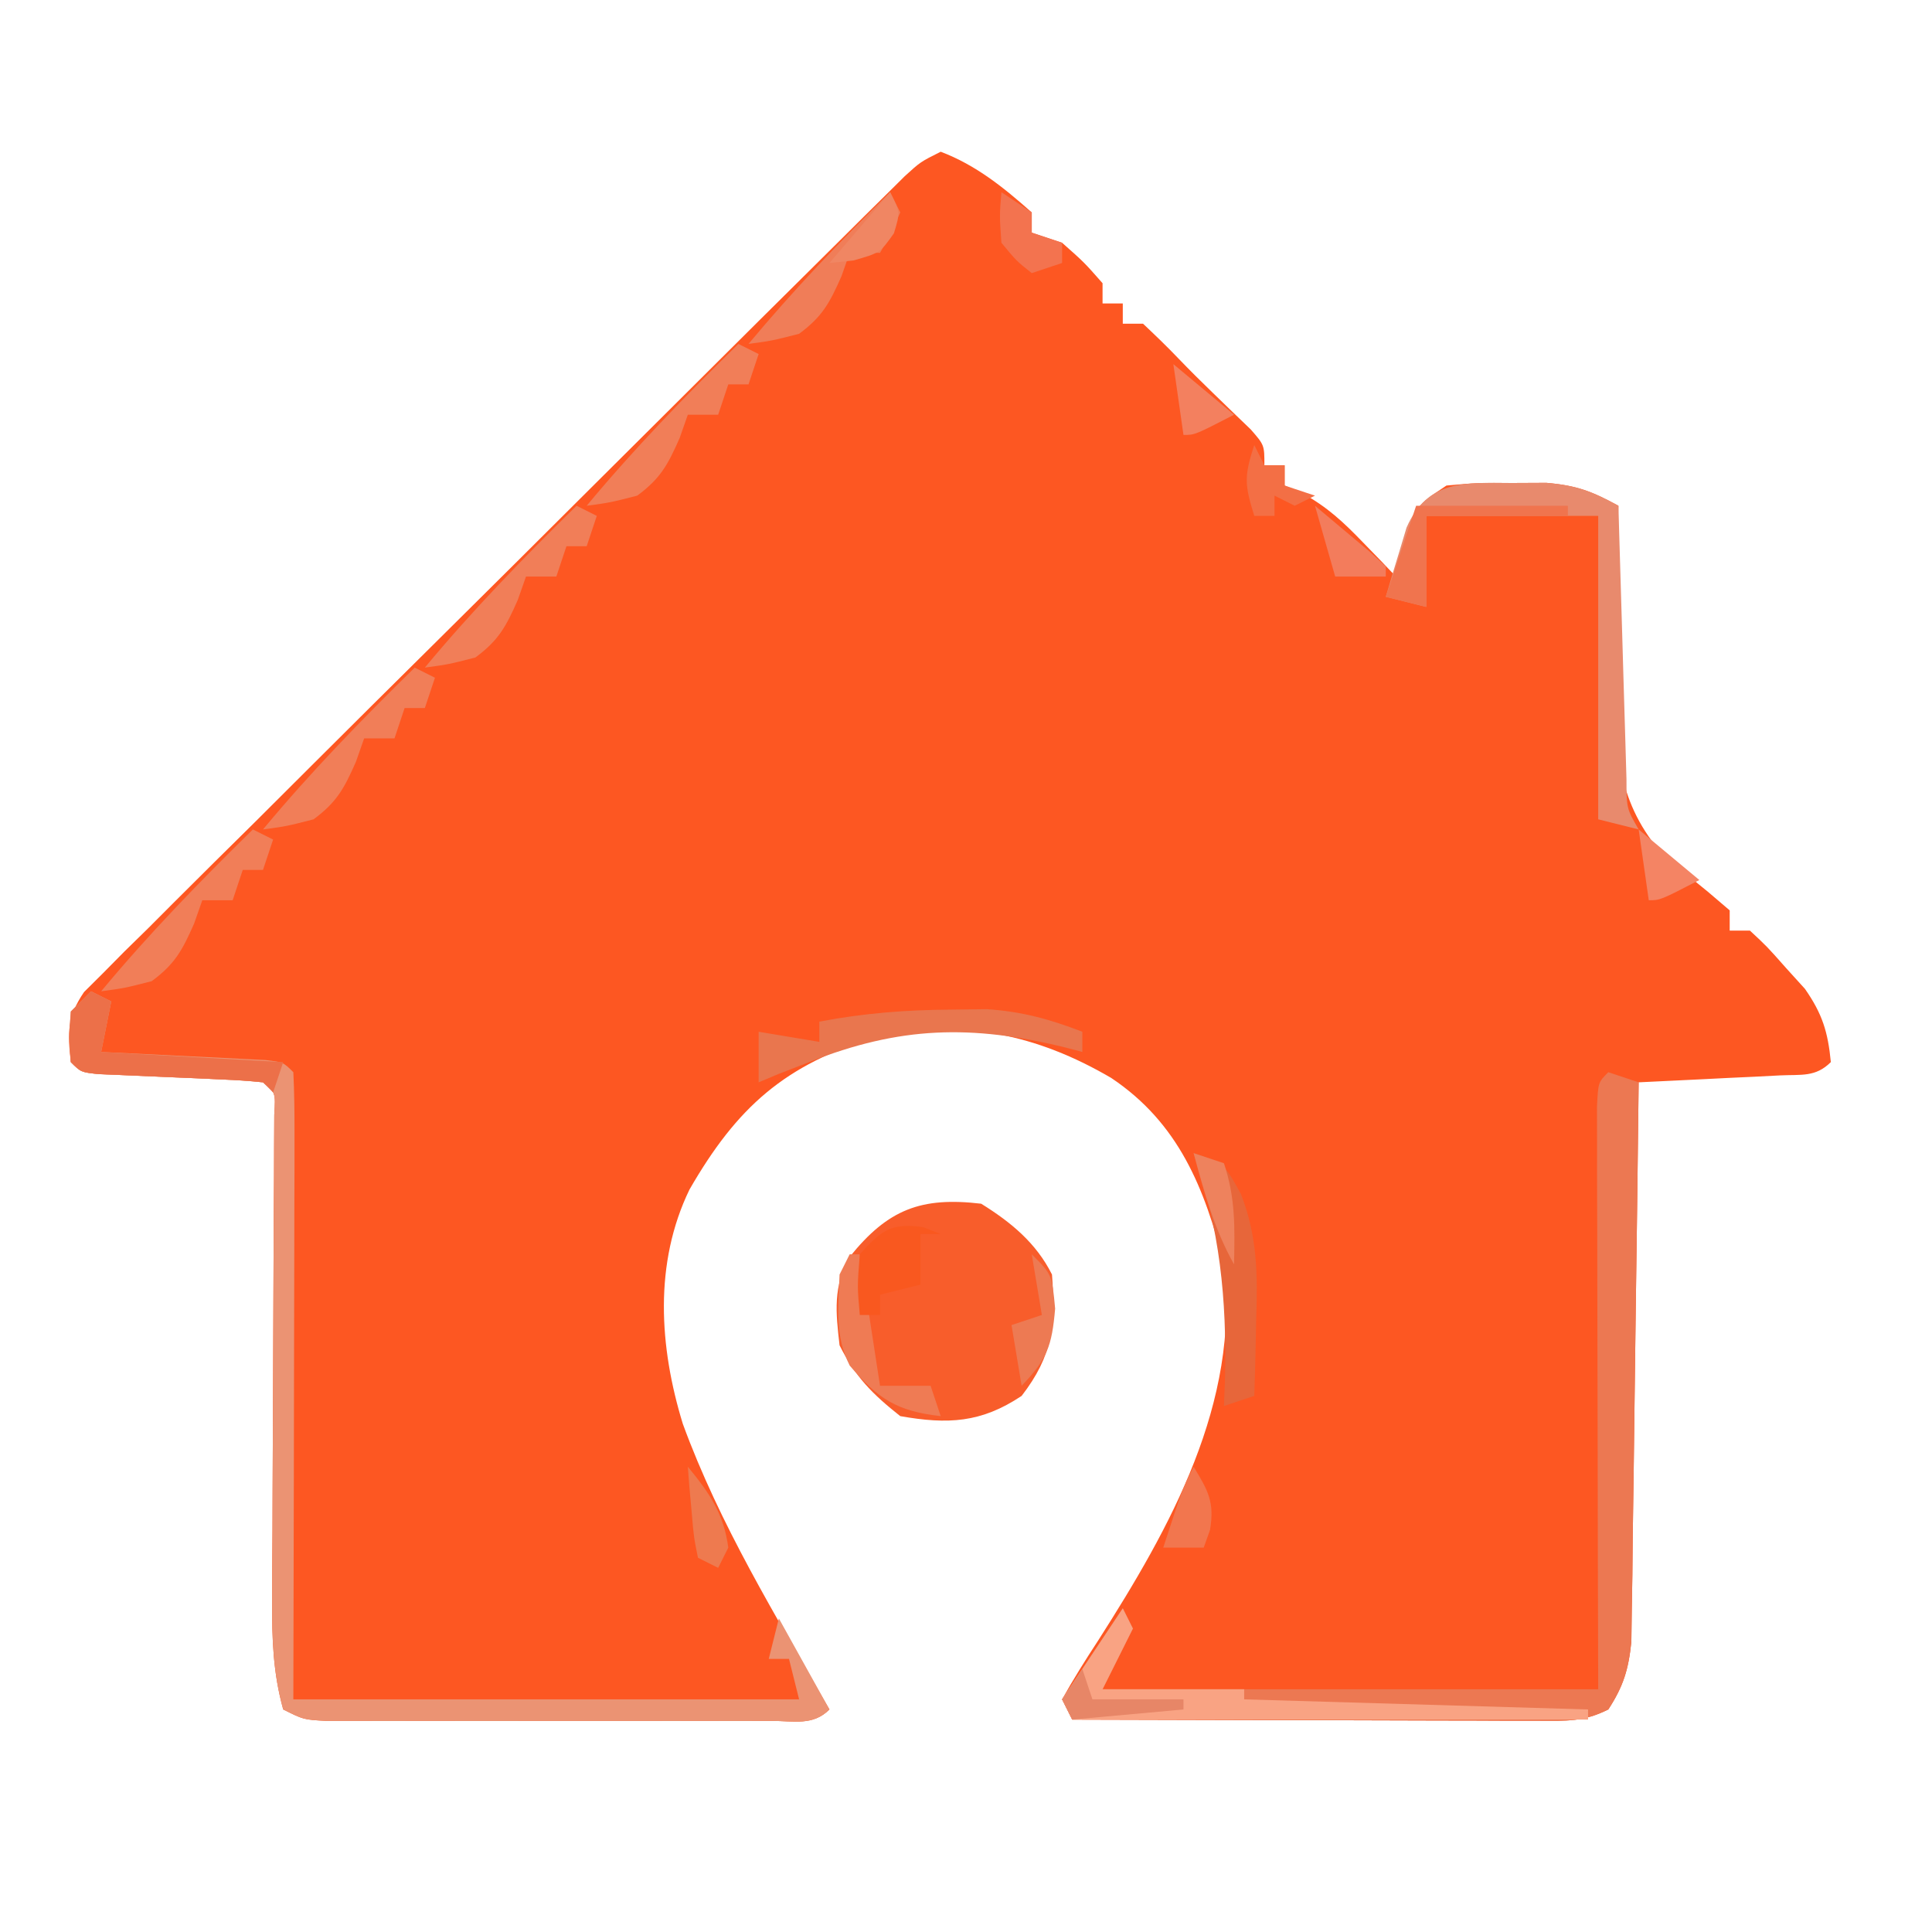 <?xml version="1.0" encoding="UTF-8"?>
<svg version="1.1" xmlns="http://www.w3.org/2000/svg" width="191" height="191">
<path d="M0 0 C3.487 1.323 6.23 3.538 9 6 C9 6.66 9 7.32 9 8 C9.99 8.33 10.98 8.66 12 9 C14.188 10.938 14.188 10.938 16 13 C16 13.66 16 14.32 16 15 C16.66 15 17.32 15 18 15 C18 15.66 18 16.32 18 17 C18.66 17 19.32 17 20 17 C21.187 18.119 22.366 19.249 23.492 20.43 C24.599 21.583 25.734 22.709 26.883 23.82 C27.52 24.436 28.156 25.053 28.812 25.688 C29.417 26.269 30.022 26.85 30.645 27.449 C32 29 32 29 32 31 C32.66 31 33.32 31 34 31 C34 31.66 34 32.32 34 33 C34.874 33.383 34.874 33.383 35.766 33.773 C38.214 35.117 39.817 36.618 41.75 38.625 C42.67 39.572 42.67 39.572 43.609 40.539 C44.068 41.021 44.527 41.503 45 42 C45.268 40.886 45.536 39.773 45.812 38.625 C47 35 47 35 50 33 C52.996 32.734 52.996 32.734 56.438 32.75 C57.571 32.745 58.704 32.74 59.871 32.734 C62.9 32.992 64.394 33.58 67 35 C66.978 35.856 66.956 36.713 66.933 37.595 C66.874 40.821 66.861 44.042 66.878 47.268 C66.876 48.655 66.857 50.042 66.818 51.428 C66.658 57.583 66.52 62.983 70.302 68.138 C73.004 70.86 73.004 70.86 75.852 73.167 C76.561 73.772 77.27 74.377 78 75 C78 75.66 78 76.32 78 77 C78.66 77 79.32 77 80 77 C81.691 78.574 81.691 78.574 83.562 80.688 C84.183 81.372 84.803 82.056 85.441 82.762 C87.163 85.234 87.71 87.018 88 90 C86.486 91.514 85.075 91.213 82.965 91.316 C82.156 91.358 81.347 91.4 80.514 91.443 C79.664 91.483 78.813 91.522 77.938 91.562 C77.083 91.606 76.229 91.649 75.35 91.693 C73.233 91.8 71.117 91.9 69 92 C68.988 93.077 68.988 93.077 68.975 94.175 C68.898 100.943 68.81 107.711 68.712 114.48 C68.663 117.959 68.616 121.438 68.578 124.918 C68.534 128.919 68.475 132.921 68.414 136.922 C68.403 138.17 68.391 139.418 68.379 140.704 C68.359 141.865 68.339 143.026 68.319 144.222 C68.306 145.243 68.292 146.265 68.278 147.317 C67.995 150.052 67.491 151.705 66 154 C63.516 155.242 61.869 155.12 59.091 155.114 C58.07 155.113 57.049 155.113 55.998 155.113 C54.34 155.106 54.34 155.106 52.648 155.098 C50.955 155.096 50.955 155.096 49.227 155.093 C45.609 155.088 41.992 155.075 38.375 155.062 C35.927 155.057 33.479 155.053 31.031 155.049 C25.021 155.038 19.01 155.021 13 155 C12.67 154.34 12.34 153.68 12 153 C13.108 151.016 14.315 149.087 15.562 147.188 C22.717 135.991 29.61 123.676 28 110 C26.1 102.44 23.507 96.013 16.855 91.566 C9.497 87.259 2.108 85.703 -6.336 87.496 C-15.397 90.233 -20.127 94.426 -24.836 102.598 C-28.368 109.887 -27.832 118.149 -25.5 125.75 C-21.865 135.708 -16.258 144.834 -11 154 C-12.639 155.639 -14.505 155.127 -16.763 155.129 C-17.778 155.133 -18.792 155.136 -19.838 155.139 C-21.494 155.136 -21.494 155.136 -23.184 155.133 C-24.309 155.134 -25.435 155.135 -26.595 155.136 C-28.982 155.136 -31.368 155.135 -33.755 155.13 C-37.418 155.125 -41.081 155.13 -44.744 155.137 C-47.057 155.136 -49.37 155.135 -51.684 155.133 C-52.786 155.135 -53.888 155.137 -55.023 155.139 C-56.041 155.136 -57.059 155.133 -58.107 155.129 C-59.006 155.129 -59.904 155.128 -60.83 155.127 C-63 155 -63 155 -65 154 C-66.004 150.419 -66.117 147.01 -66.098 143.308 C-66.094 142.19 -66.091 141.073 -66.088 139.921 C-66.079 138.725 -66.071 137.529 -66.062 136.297 C-66.059 135.063 -66.055 133.83 -66.051 132.559 C-66.039 128.623 -66.02 124.686 -66 120.75 C-65.973 115.557 -65.953 110.365 -65.938 105.172 C-65.929 103.968 -65.921 102.764 -65.912 101.523 C-65.909 100.418 -65.906 99.313 -65.902 98.175 C-65.897 97.197 -65.892 96.22 -65.886 95.213 C-65.751 93.026 -65.751 93.026 -67 92 C-68.329 91.856 -69.664 91.773 -71 91.719 C-71.804 91.681 -72.609 91.644 -73.438 91.605 C-74.283 91.571 -75.129 91.536 -76 91.5 C-77.667 91.431 -79.334 91.359 -81 91.281 C-81.743 91.251 -82.485 91.221 -83.25 91.189 C-85 91 -85 91 -86 90 C-86.327 87.086 -86.363 85.535 -84.694 83.076 C-84.077 82.462 -83.46 81.849 -82.824 81.216 C-82.121 80.504 -81.417 79.792 -80.691 79.058 C-79.909 78.292 -79.127 77.526 -78.321 76.737 C-77.505 75.919 -76.689 75.1 -75.848 74.257 C-73.142 71.55 -70.419 68.861 -67.695 66.172 C-65.816 64.299 -63.937 62.425 -62.06 60.551 C-58.122 56.622 -54.175 52.702 -50.221 48.789 C-44.643 43.267 -39.081 37.728 -33.523 32.186 C-29.209 27.886 -24.89 23.591 -20.57 19.297 C-19.183 17.917 -19.183 17.917 -17.768 16.509 C-15.161 13.918 -12.55 11.331 -9.938 8.745 C-9.16 7.971 -8.381 7.197 -7.58 6.4 C-6.87 5.699 -6.161 4.998 -5.429 4.276 C-4.812 3.664 -4.194 3.052 -3.558 2.421 C-2 1 -2 1 0 0 Z " fill="#FD5722" transform="translate(93,15)"/>
<path d="M0 0 C0.99 0.33 1.98 0.66 3 1 C2.916 8.493 2.821 15.986 2.712 23.48 C2.663 26.959 2.616 30.438 2.578 33.918 C2.534 37.919 2.475 41.921 2.414 45.922 C2.397 47.794 2.397 47.794 2.379 49.704 C2.359 50.865 2.339 52.026 2.319 53.222 C2.306 54.243 2.292 55.265 2.278 56.317 C1.995 59.052 1.491 60.705 0 63 C-2.484 64.242 -4.131 64.12 -6.909 64.114 C-7.93 64.113 -8.951 64.113 -10.002 64.113 C-11.66 64.106 -11.66 64.106 -13.352 64.098 C-14.481 64.096 -15.61 64.095 -16.773 64.093 C-20.391 64.088 -24.008 64.075 -27.625 64.062 C-30.073 64.057 -32.521 64.053 -34.969 64.049 C-40.979 64.038 -46.99 64.021 -53 64 C-53.33 63.34 -53.66 62.68 -54 62 C-51.03 57.545 -51.03 57.545 -48 53 C-47.67 53.66 -47.34 54.32 -47 55 C-47.99 56.98 -48.98 58.96 -50 61 C-33.83 61 -17.66 61 -1 61 C-1.012 56.68 -1.023 52.361 -1.035 47.91 C-1.042 44.475 -1.047 41.04 -1.052 37.604 C-1.057 33.973 -1.064 30.342 -1.075 26.71 C-1.086 23.215 -1.092 19.721 -1.095 16.226 C-1.098 14.238 -1.105 12.249 -1.113 10.261 C-1.113 9.06 -1.113 7.859 -1.114 6.621 C-1.116 5.558 -1.118 4.494 -1.12 3.398 C-1 1 -1 1 0 0 Z " fill="#EC7852" transform="translate(159,106)"/>
<path d="M0 0 C2.928 1.817 5.436 3.872 7 7 C7.377 11.997 7.093 14.991 4 19 C-0.003 21.668 -3.293 21.834 -8 21 C-10.756 18.818 -12.436 17.128 -14 14 C-14.375 10.749 -14.665 8.156 -12.988 5.242 C-9.212 0.547 -5.927 -0.697 0 0 Z " fill="#F85D2B" transform="translate(97,119)"/>
<path d="M0 0 C0.66 0.33 1.32 0.66 2 1 C1.67 2.65 1.34 4.3 1 6 C2.932 6.091 2.932 6.091 4.902 6.184 C6.581 6.268 8.259 6.353 9.938 6.438 C10.788 6.477 11.638 6.516 12.514 6.557 C13.727 6.619 13.727 6.619 14.965 6.684 C15.714 6.72 16.463 6.757 17.234 6.795 C19 7 19 7 20 8 C20.094 9.933 20.117 11.87 20.114 13.805 C20.113 15.046 20.113 16.287 20.113 17.566 C20.108 18.931 20.103 20.295 20.098 21.66 C20.096 23.049 20.094 24.437 20.093 25.826 C20.09 29.487 20.08 33.148 20.069 36.81 C20.058 40.543 20.054 44.276 20.049 48.01 C20.039 55.34 20.019 62.67 20 70 C36.5 70 53 70 70 70 C69.67 68.68 69.34 67.36 69 66 C68.34 66 67.68 66 67 66 C67.495 64.02 67.495 64.02 68 62 C69.65 64.97 71.3 67.94 73 71 C71.361 72.639 69.495 72.127 67.237 72.129 C66.222 72.133 65.208 72.136 64.162 72.139 C62.506 72.136 62.506 72.136 60.816 72.133 C59.691 72.134 58.565 72.135 57.405 72.136 C55.018 72.136 52.632 72.135 50.245 72.13 C46.582 72.125 42.919 72.13 39.256 72.137 C36.943 72.136 34.63 72.135 32.316 72.133 C31.214 72.135 30.112 72.137 28.977 72.139 C27.959 72.136 26.941 72.133 25.893 72.129 C24.994 72.129 24.096 72.128 23.17 72.127 C21 72 21 72 19 71 C17.996 67.419 17.883 64.01 17.902 60.308 C17.906 59.19 17.909 58.073 17.912 56.921 C17.921 55.725 17.929 54.529 17.938 53.297 C17.941 52.063 17.945 50.83 17.949 49.559 C17.961 45.623 17.98 41.686 18 37.75 C18.027 32.557 18.047 27.365 18.062 22.172 C18.071 20.968 18.079 19.764 18.088 18.523 C18.091 17.418 18.094 16.313 18.098 15.175 C18.103 14.197 18.108 13.22 18.114 12.213 C18.249 10.026 18.249 10.026 17 9 C15.671 8.856 14.336 8.773 13 8.719 C11.793 8.663 11.793 8.663 10.562 8.605 C9.717 8.571 8.871 8.536 8 8.5 C6.333 8.431 4.666 8.359 3 8.281 C2.257 8.251 1.515 8.221 0.75 8.189 C-1 8 -1 8 -2 7 C-2.188 4.562 -2.188 4.562 -2 2 C-1.34 1.34 -0.68 0.68 0 0 Z " fill="#EB9373" transform="translate(9,98)"/>
<path d="M0 0 C1.133 -0.005 2.266 -0.01 3.434 -0.016 C6.463 0.242 7.956 0.83 10.562 2.25 C10.588 3.148 10.613 4.047 10.638 4.972 C10.733 8.301 10.833 11.629 10.935 14.958 C10.978 16.399 11.02 17.84 11.06 19.282 C11.118 21.352 11.181 23.422 11.246 25.492 C11.283 26.739 11.319 27.985 11.357 29.269 C11.365 32.176 11.365 32.176 12.562 34.25 C11.242 33.92 9.922 33.59 8.562 33.25 C8.562 23.35 8.562 13.45 8.562 3.25 C2.953 3.25 -2.658 3.25 -8.438 3.25 C-8.438 6.22 -8.438 9.19 -8.438 12.25 C-9.758 11.92 -11.078 11.59 -12.438 11.25 C-12.013 9.788 -11.573 8.33 -11.125 6.875 C-10.881 6.063 -10.638 5.251 -10.387 4.414 C-8.288 -0.371 -4.617 -0.021 0 0 Z " fill="#E88A6D" transform="translate(149.438,47.75)"/>
<path d="M0 0 C0.33 0.66 0.66 1.32 1 2 C0.01 3.98 -0.98 5.96 -2 8 C2.62 8 7.24 8 12 8 C12 8.33 12 8.66 12 9 C23.22 9.33 34.44 9.66 46 10 C46 10.33 46 10.66 46 11 C29.17 11 12.34 11 -5 11 C-5.33 10.34 -5.66 9.68 -6 9 C-4.02 6.03 -2.04 3.06 0 0 Z " fill="#F9A383" transform="translate(111,159)"/>
<path d="M0 0 C3 1 3 1 4.676 4.035 C6.306 8.198 6.345 12.019 6.188 16.438 C6.174 17.169 6.16 17.901 6.146 18.654 C6.112 20.437 6.058 22.218 6 24 C5.01 24.33 4.02 24.66 3 25 C3.035 24.117 3.07 23.234 3.105 22.324 C3.286 14.337 2.594 7.564 0 0 Z " fill="#E7663A" transform="translate(118,114)"/>
<path d="M0 0 C1.763 -0.021 1.763 -0.021 3.562 -0.043 C7.036 0.19 9.765 0.94 13 2.188 C13 2.848 13 3.507 13 4.188 C12.182 3.971 12.182 3.971 11.348 3.75 C2.034 1.457 -5.06 1.643 -14 5.188 C-15.011 5.579 -16.021 5.971 -17.062 6.375 C-17.702 6.643 -18.341 6.911 -19 7.188 C-19 5.537 -19 3.888 -19 2.188 C-16.03 2.683 -16.03 2.683 -13 3.188 C-13 2.527 -13 1.867 -13 1.188 C-8.624 0.354 -4.453 0.024 0 0 Z " fill="#E9764E" transform="translate(94,99.812)"/>
<path d="M0 0 C0.66 0.33 1.32 0.66 2 1 C1.67 1.99 1.34 2.98 1 4 C0.34 4 -0.32 4 -1 4 C-1.33 4.99 -1.66 5.98 -2 7 C-2.99 7 -3.98 7 -5 7 C-5.268 7.763 -5.536 8.526 -5.812 9.312 C-6.982 11.959 -7.699 13.296 -10 15 C-12.688 15.688 -12.688 15.688 -15 16 C-10.302 10.339 -5.253 5.148 0 0 Z " fill="#F17E58" transform="translate(25,82)"/>
<path d="M0 0 C0.66 0.33 1.32 0.66 2 1 C1.67 1.99 1.34 2.98 1 4 C0.34 4 -0.32 4 -1 4 C-1.33 4.99 -1.66 5.98 -2 7 C-2.99 7 -3.98 7 -5 7 C-5.268 7.763 -5.536 8.526 -5.812 9.312 C-6.982 11.959 -7.699 13.296 -10 15 C-12.688 15.688 -12.688 15.688 -15 16 C-10.302 10.339 -5.253 5.148 0 0 Z " fill="#F17E58" transform="translate(41,66)"/>
<path d="M0 0 C0.66 0.33 1.32 0.66 2 1 C1.67 1.99 1.34 2.98 1 4 C0.34 4 -0.32 4 -1 4 C-1.33 4.99 -1.66 5.98 -2 7 C-2.99 7 -3.98 7 -5 7 C-5.268 7.763 -5.536 8.526 -5.812 9.312 C-6.982 11.959 -7.699 13.296 -10 15 C-12.688 15.688 -12.688 15.688 -15 16 C-10.302 10.339 -5.253 5.148 0 0 Z " fill="#F17E58" transform="translate(57,50)"/>
<path d="M0 0 C0.66 0.33 1.32 0.66 2 1 C1.67 1.99 1.34 2.98 1 4 C0.34 4 -0.32 4 -1 4 C-1.33 4.99 -1.66 5.98 -2 7 C-2.99 7 -3.98 7 -5 7 C-5.268 7.763 -5.536 8.526 -5.812 9.312 C-6.982 11.959 -7.699 13.296 -10 15 C-12.688 15.688 -12.688 15.688 -15 16 C-10.302 10.339 -5.253 5.148 0 0 Z " fill="#F17E58" transform="translate(73,34)"/>
<path d="M0 0 C0.33 0.66 0.66 1.32 1 2 C0.062 4.125 0.062 4.125 -1 6 C-1.99 6 -2.98 6 -4 6 C-4.268 6.763 -4.536 7.526 -4.812 8.312 C-5.982 10.959 -6.699 12.296 -9 14 C-11.688 14.688 -11.688 14.688 -14 15 C-9.592 9.71 -4.924 4.812 0 0 Z " fill="#F07D58" transform="translate(88,19)"/>
<path d="M0 0 C0.33 0 0.66 0 1 0 C1.66 4.29 2.32 8.58 3 13 C4.65 13 6.3 13 8 13 C8.33 13.99 8.66 14.98 9 16 C4.684 15.52 2.798 14.298 0 11 C-1.493 8.014 -1.118 5.291 -1 2 C-0.67 1.34 -0.34 0.68 0 0 Z " fill="#EF7B54" transform="translate(84,124)"/>
<path d="M0 0 C0.66 0.33 1.32 0.66 2 1 C1.67 2.65 1.34 4.3 1 6 C6.94 6.33 12.88 6.66 19 7 C18.67 7.99 18.34 8.98 18 10 C17.67 9.67 17.34 9.34 17 9 C15.671 8.856 14.336 8.773 13 8.719 C11.793 8.663 11.793 8.663 10.562 8.605 C9.717 8.571 8.871 8.536 8 8.5 C6.333 8.431 4.666 8.359 3 8.281 C2.257 8.251 1.515 8.221 0.75 8.189 C-1 8 -1 8 -2 7 C-2.188 4.562 -2.188 4.562 -2 2 C-1.34 1.34 -0.68 0.68 0 0 Z " fill="#EC7049" transform="translate(9,98)"/>
<path d="M0 0 C0.866 0.34 0.866 0.34 1.75 0.688 C1.09 0.688 0.43 0.688 -0.25 0.688 C-0.25 2.337 -0.25 3.987 -0.25 5.688 C-1.57 6.018 -2.89 6.348 -4.25 6.688 C-4.25 7.348 -4.25 8.008 -4.25 8.688 C-4.91 8.688 -5.57 8.688 -6.25 8.688 C-6.5 5.875 -6.5 5.875 -6.25 2.688 C-4.126 0.335 -3.184 -0.442 0 0 Z " fill="#F9581F" transform="translate(91.25,121.312)"/>
<path d="M0 0 C4.95 0 9.9 0 15 0 C15 0.33 15 0.66 15 1 C10.38 1 5.76 1 1 1 C1 3.97 1 6.94 1 10 C-0.32 9.67 -1.64 9.34 -3 9 C-2.01 6.03 -1.02 3.06 0 0 Z " fill="#F0744E" transform="translate(140,50)"/>
<path d="M0 0 C2 2 2 2 2.312 5.375 C1.993 9.086 1.522 10.372 -1 13 C-1.33 11.02 -1.66 9.04 -2 7 C-1.01 6.67 -0.02 6.34 1 6 C0.67 4.02 0.34 2.04 0 0 Z " fill="#ED7A53" transform="translate(102,124)"/>
<path d="M0 0 C1.485 0.99 1.485 0.99 3 2 C3 2.66 3 3.32 3 4 C3.99 4.33 4.98 4.66 6 5 C6 5.66 6 6.32 6 7 C5.01 7.33 4.02 7.66 3 8 C1.5 6.812 1.5 6.812 0 5 C-0.188 2.312 -0.188 2.312 0 0 Z " fill="#F3734F" transform="translate(99,19)"/>
<path d="M0 0 C0.33 0.99 0.66 1.98 1 3 C3.97 3 6.94 3 10 3 C10 3.33 10 3.66 10 4 C6.37 4.33 2.74 4.66 -1 5 C-1.33 4.34 -1.66 3.68 -2 3 C-1.34 2.01 -0.68 1.02 0 0 Z " fill="#E78667" transform="translate(107,165)"/>
<path d="M0 0 C1.429 2.354 2.087 3.48 1.625 6.25 C1.419 6.827 1.212 7.405 1 8 C-0.32 8 -1.64 8 -3 8 C-1.125 2.25 -1.125 2.25 0 0 Z " fill="#F2764E" transform="translate(118,145)"/>
<path d="M0 0 C1.17 0.976 2.336 1.956 3.5 2.938 C4.15 3.483 4.799 4.028 5.469 4.59 C5.974 5.055 6.479 5.521 7 6 C7 6.33 7 6.66 7 7 C5.35 7 3.7 7 2 7 C1.34 4.69 0.68 2.38 0 0 Z " fill="#F37C5C" transform="translate(130,50)"/>
<path d="M0 0 C0.33 0.66 0.66 1.32 1 2 C1.66 2 2.32 2 3 2 C3 2.66 3 3.32 3 4 C3.99 4.33 4.98 4.66 6 5 C5.01 5.495 5.01 5.495 4 6 C3.34 5.67 2.68 5.34 2 5 C2 5.66 2 6.32 2 7 C1.34 7 0.68 7 0 7 C-0.934 3.99 -1.044 3.133 0 0 Z " fill="#F36F45" transform="translate(124,44)"/>
<path d="M0 0 C0.99 0.33 1.98 0.66 3 1 C4.158 4.473 4.069 7.361 4 11 C2.037 7.495 1.041 3.866 0 0 Z " fill="#EE825D" transform="translate(118,114)"/>
<path d="M0 0 C2.133 2.596 3.551 4.631 4 8 C3.67 8.66 3.34 9.32 3 10 C2.34 9.67 1.68 9.34 1 9 C0.586 6.934 0.586 6.934 0.375 4.438 C0.3 3.611 0.225 2.785 0.148 1.934 C0.099 1.296 0.05 0.657 0 0 Z " fill="#EE7A4F" transform="translate(68,145)"/>
<path d="M0 0 C1.98 1.65 3.96 3.3 6 5 C2.125 7 2.125 7 1 7 C0.67 4.69 0.34 2.38 0 0 Z " fill="#F3805F" transform="translate(116,36)"/>
<path d="M0 0 C1 2 1 2 0.375 4.062 C-1 6 -1 6 -3.625 6.75 C-4.801 6.874 -4.801 6.874 -6 7 C-4.02 4.69 -2.04 2.38 0 0 Z " fill="#F08663" transform="translate(88,19)"/>
<path d="M0 0 C1.98 1.65 3.96 3.3 6 5 C2.125 7 2.125 7 1 7 C0.67 4.69 0.34 2.38 0 0 Z " fill="#F48464" transform="translate(162,82)"/>
</svg>

